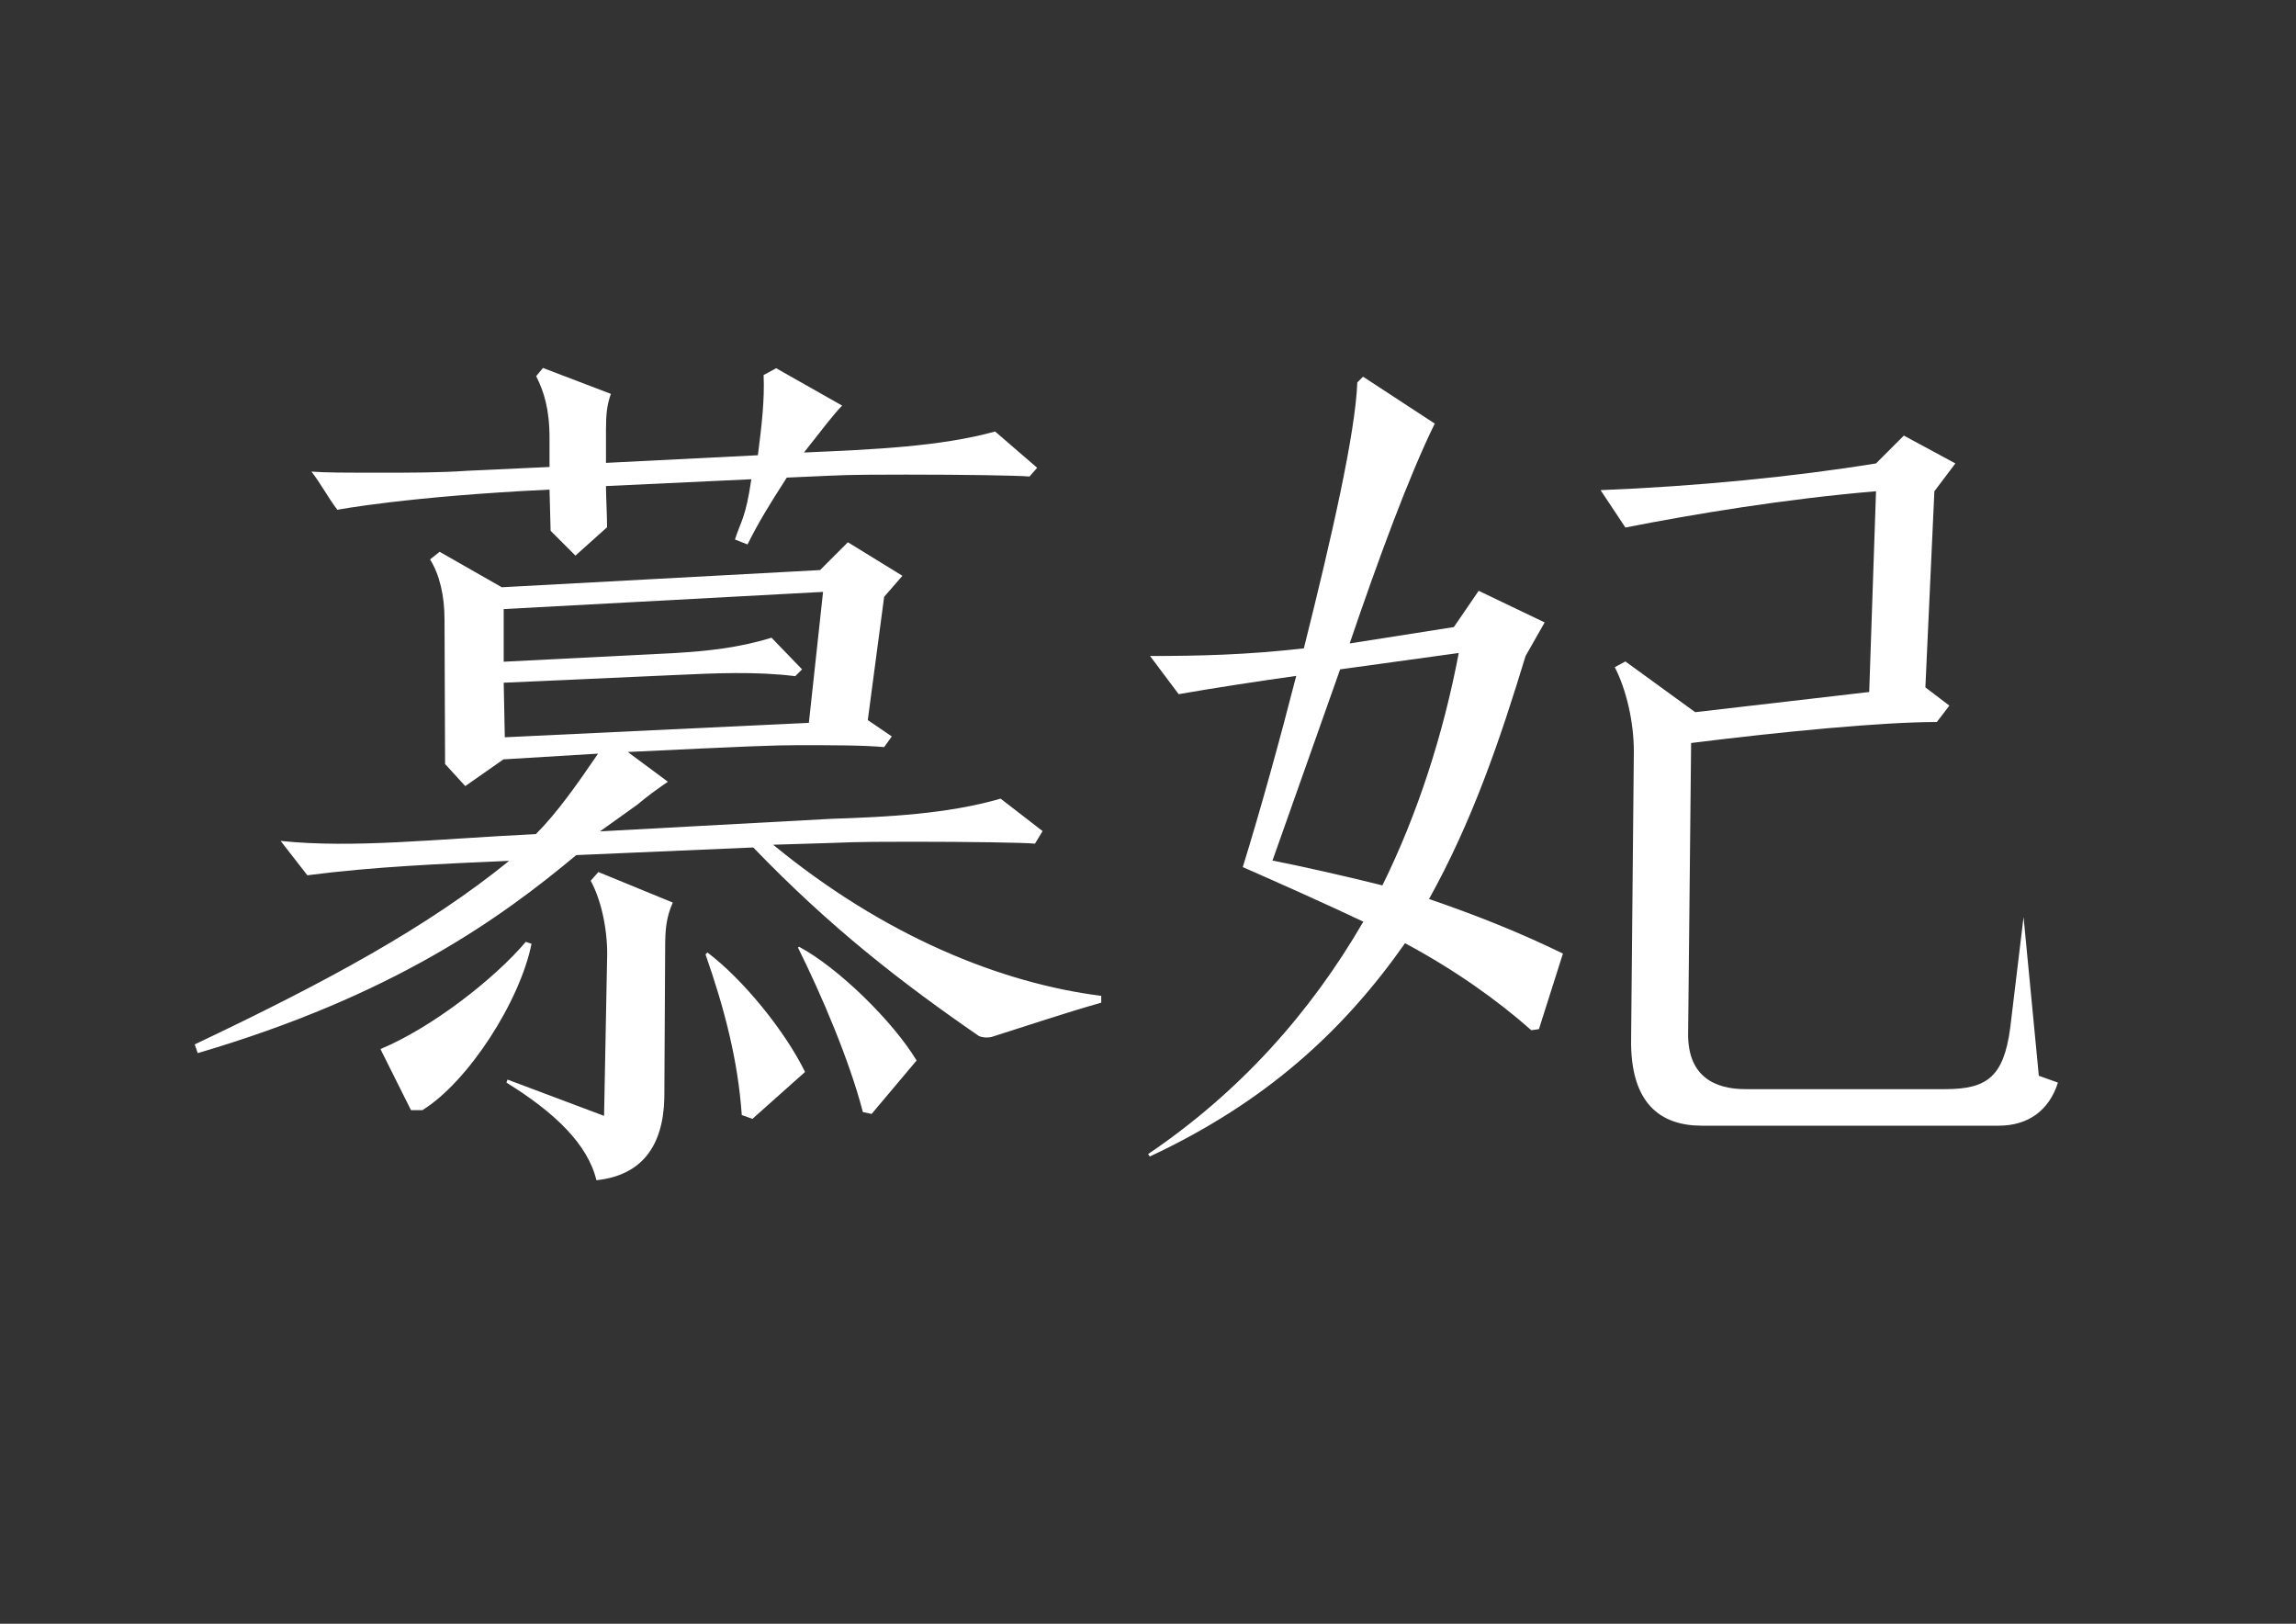 <?xml version="1.0" encoding="utf-8"?>
<!-- Generator: Adobe Illustrator 24.0.0, SVG Export Plug-In . SVG Version: 6.00 Build 0)  -->
<svg version="1.1" id="图层_1" xmlns="http://www.w3.org/2000/svg" xmlns:xlink="http://www.w3.org/1999/xlink" x="0px" y="0px"
	 viewBox="0 0 841.9 595.3" style="enable-background:new 0 0 841.9 595.3;" xml:space="preserve">
<rect x="0" y="0" width="841.9" height="595.3" fill="#333333" stroke="none"/>
<style type="text/css">
	.st0{enable-background:new    ;}
	.st1{fill:#FFFFFF;}
</style>
<g class="st0">
	<path class="st1" d="M163,227.2c0-8.8-1.8-16.5-5.3-22.1l3.5-2.8l22.8,13l116.7-6.3l10.2-10.2l20,12.3l-6.7,7.7l-6,45.2l8.8,6
		l-2.8,3.9c-7.7-0.7-19.6-0.7-31.6-0.7c-8.4,0-18.9,0.4-62.4,2.5l14.7,10.9c-4.6,3.2-7,4.9-11.2,8.4l-13.7,9.8l84.8-4.6
		c21-0.7,42.8-1.8,62.1-7.4l15.4,11.9l-2.8,4.6c-4.2-0.4-23.8-0.7-45.2-0.7c-8.4,0-20.3,0-28,0.4l-22.8,0.7
		c41,33.7,83.8,50.8,120.3,55.4v2.5c-13.7,3.9-27,8.4-40.3,12.6c-2.1,0.4-3.9,0-4.6-0.4c-28-19.3-54.3-39.6-82.7-69.1l-64.9,2.8
		c-27.7,23.1-67,51.5-138.8,72.6l-1.1-3.2c48.7-23.1,85.5-43.1,115.3-67.3c-24.5,1.1-49.4,2.1-74,5.3l-9.8-12.6
		c27,2.8,56.4-0.7,93.6-2.5c7.7-7.7,15.1-18.2,22.8-29.5l-34.7,2.1l-14,9.8l-7.4-8.1L163,227.2z M199.1,134.9l24.9,9.5
		c-1.4,3.9-1.8,7.4-1.8,13v12.3l55.7-2.8c1.4-10.9,2.5-20.3,2.1-29.4l4.6-2.5l24.2,13.7c-2.8,2.8-7.4,8.8-14,17.2
		c24.9-1.1,49.8-2.1,70.1-7.7l15.4,13.3l-2.8,3.2c-4.6-0.4-23.8-0.7-45.2-0.7c-8.8,0-20.7,0-28,0.4l-15.8,0.7
		c-6.3,9.8-10.2,16.1-14.4,24.5l-4.6-1.8c2.1-6.7,3.9-7.7,6-22.1l-53.3,2.5c0,3.9,0.4,10.5,0.4,15.1L211,203.7l-9.1-9.1l-0.4-15.1
		c-52.2,2.5-77.8,7.4-77.8,7.4c-3.5-4.6-6-9.5-9.5-14c5.6,0.4,11.2,0.4,26.6,0.4c9.1,0,20.7,0,30.5-0.7l30.2-1.4v-10.5
		c0-10.9-2.1-17.2-4.9-22.8L199.1,134.9z M194.9,346c-4.2,21-23.1,50.5-40,61h-4.2l-11.2-22.4c18.6-7.7,41.7-25.6,53.3-39.3
		L194.9,346z M301.8,217l-117.1,6.3v19.3l63.1-3.2c11.2-0.7,22.8-1.8,35.1-5.6l11.2,11.6l-2.5,2.5c-14.4-1.8-29.4-1.1-44.5-0.4
		l-62.4,2.8l0.4,20l111.5-5.3L301.8,217z M243.6,402.5c-0.4,17.5-8.1,28.4-24.9,30.2c-3.2-13.3-15.4-24.9-33-35.8l0.4-1.1l35.4,13.3
		l1.1-57.1c0.4-9.8-1.8-21.4-6-29.1l2.8-3.2l27.3,11.2c-2.5,5.6-2.8,10.2-2.8,16.8L243.6,402.5z M259.4,349.2
		c13,9.8,28.4,28.7,35.8,43.8l-19.3,17.2l-3.9-1.4c-1.4-20-6.3-38.9-13.3-58.9L259.4,349.2z M293,347.1
		c14.4,7.7,34.4,27.3,43.1,41.7l-16.5,19.6l-3.2-0.7c-4.9-18.9-15.1-42.8-23.8-60.3L293,347.1z"/>
	<path class="st1" d="M421,423.1c33.7-22.8,59.6-51.9,78.9-85.2c-13.3-6.3-30.5-14-44.2-20c6.3-20.3,13.7-47,19.6-70.1
		c-13,1.8-31.2,4.6-43.1,6.7l-10.5-14c17.9,0,35.4-0.4,56.4-2.8c10.2-40.7,18.9-78.9,19.6-97.5l2.1-2.1l26.3,17.2
		c-9.5,19.3-20.7,49.8-31.2,80.6l38.2-6l9.1-13.3l24.2,11.6l-7,12.3c-9.5,31.2-19.6,60.7-35.4,89.1c17.5,6,33.3,12.3,49.1,20
		l-8.8,27.7l-2.8,0.4c-12.3-10.9-28-22.1-46.3-31.9c-22.4,31.9-50.8,58.2-93.6,78.2L421,423.1z M466.6,315.5
		c10.9,2.1,29.1,6.3,40.3,9.1c13-26.3,22.4-55.7,28-85.2l-43.5,6L466.6,315.5z M599.1,275.5c0-10.9-2.8-22.8-7-30.9l3.9-2.1
		l25.6,18.6l63.8-7.4l2.5-73.6c-33.3,2.8-67,8.4-91.9,13.3l-9.1-13.7c35.1-1.4,70.8-4.9,101-9.8l10.2-10.2l18.9,10.2l-7.7,10.2
		L706,252l8.8,6.7l-4.6,6c-20,0-56.4,3.5-90.1,7.7l-1.1,106.9c0,15.4,9.8,20,21,20h73.3c15.4,0,21.4-4.6,23.8-22.4l4.9-40.7
		l5.6,58.2l7,2.5c-3.2,10.2-10.9,15.8-21.7,15.8H624c-15.1,0-26.3-8.1-25.9-31.9L599.1,275.5z"/>
</g>
</svg>
